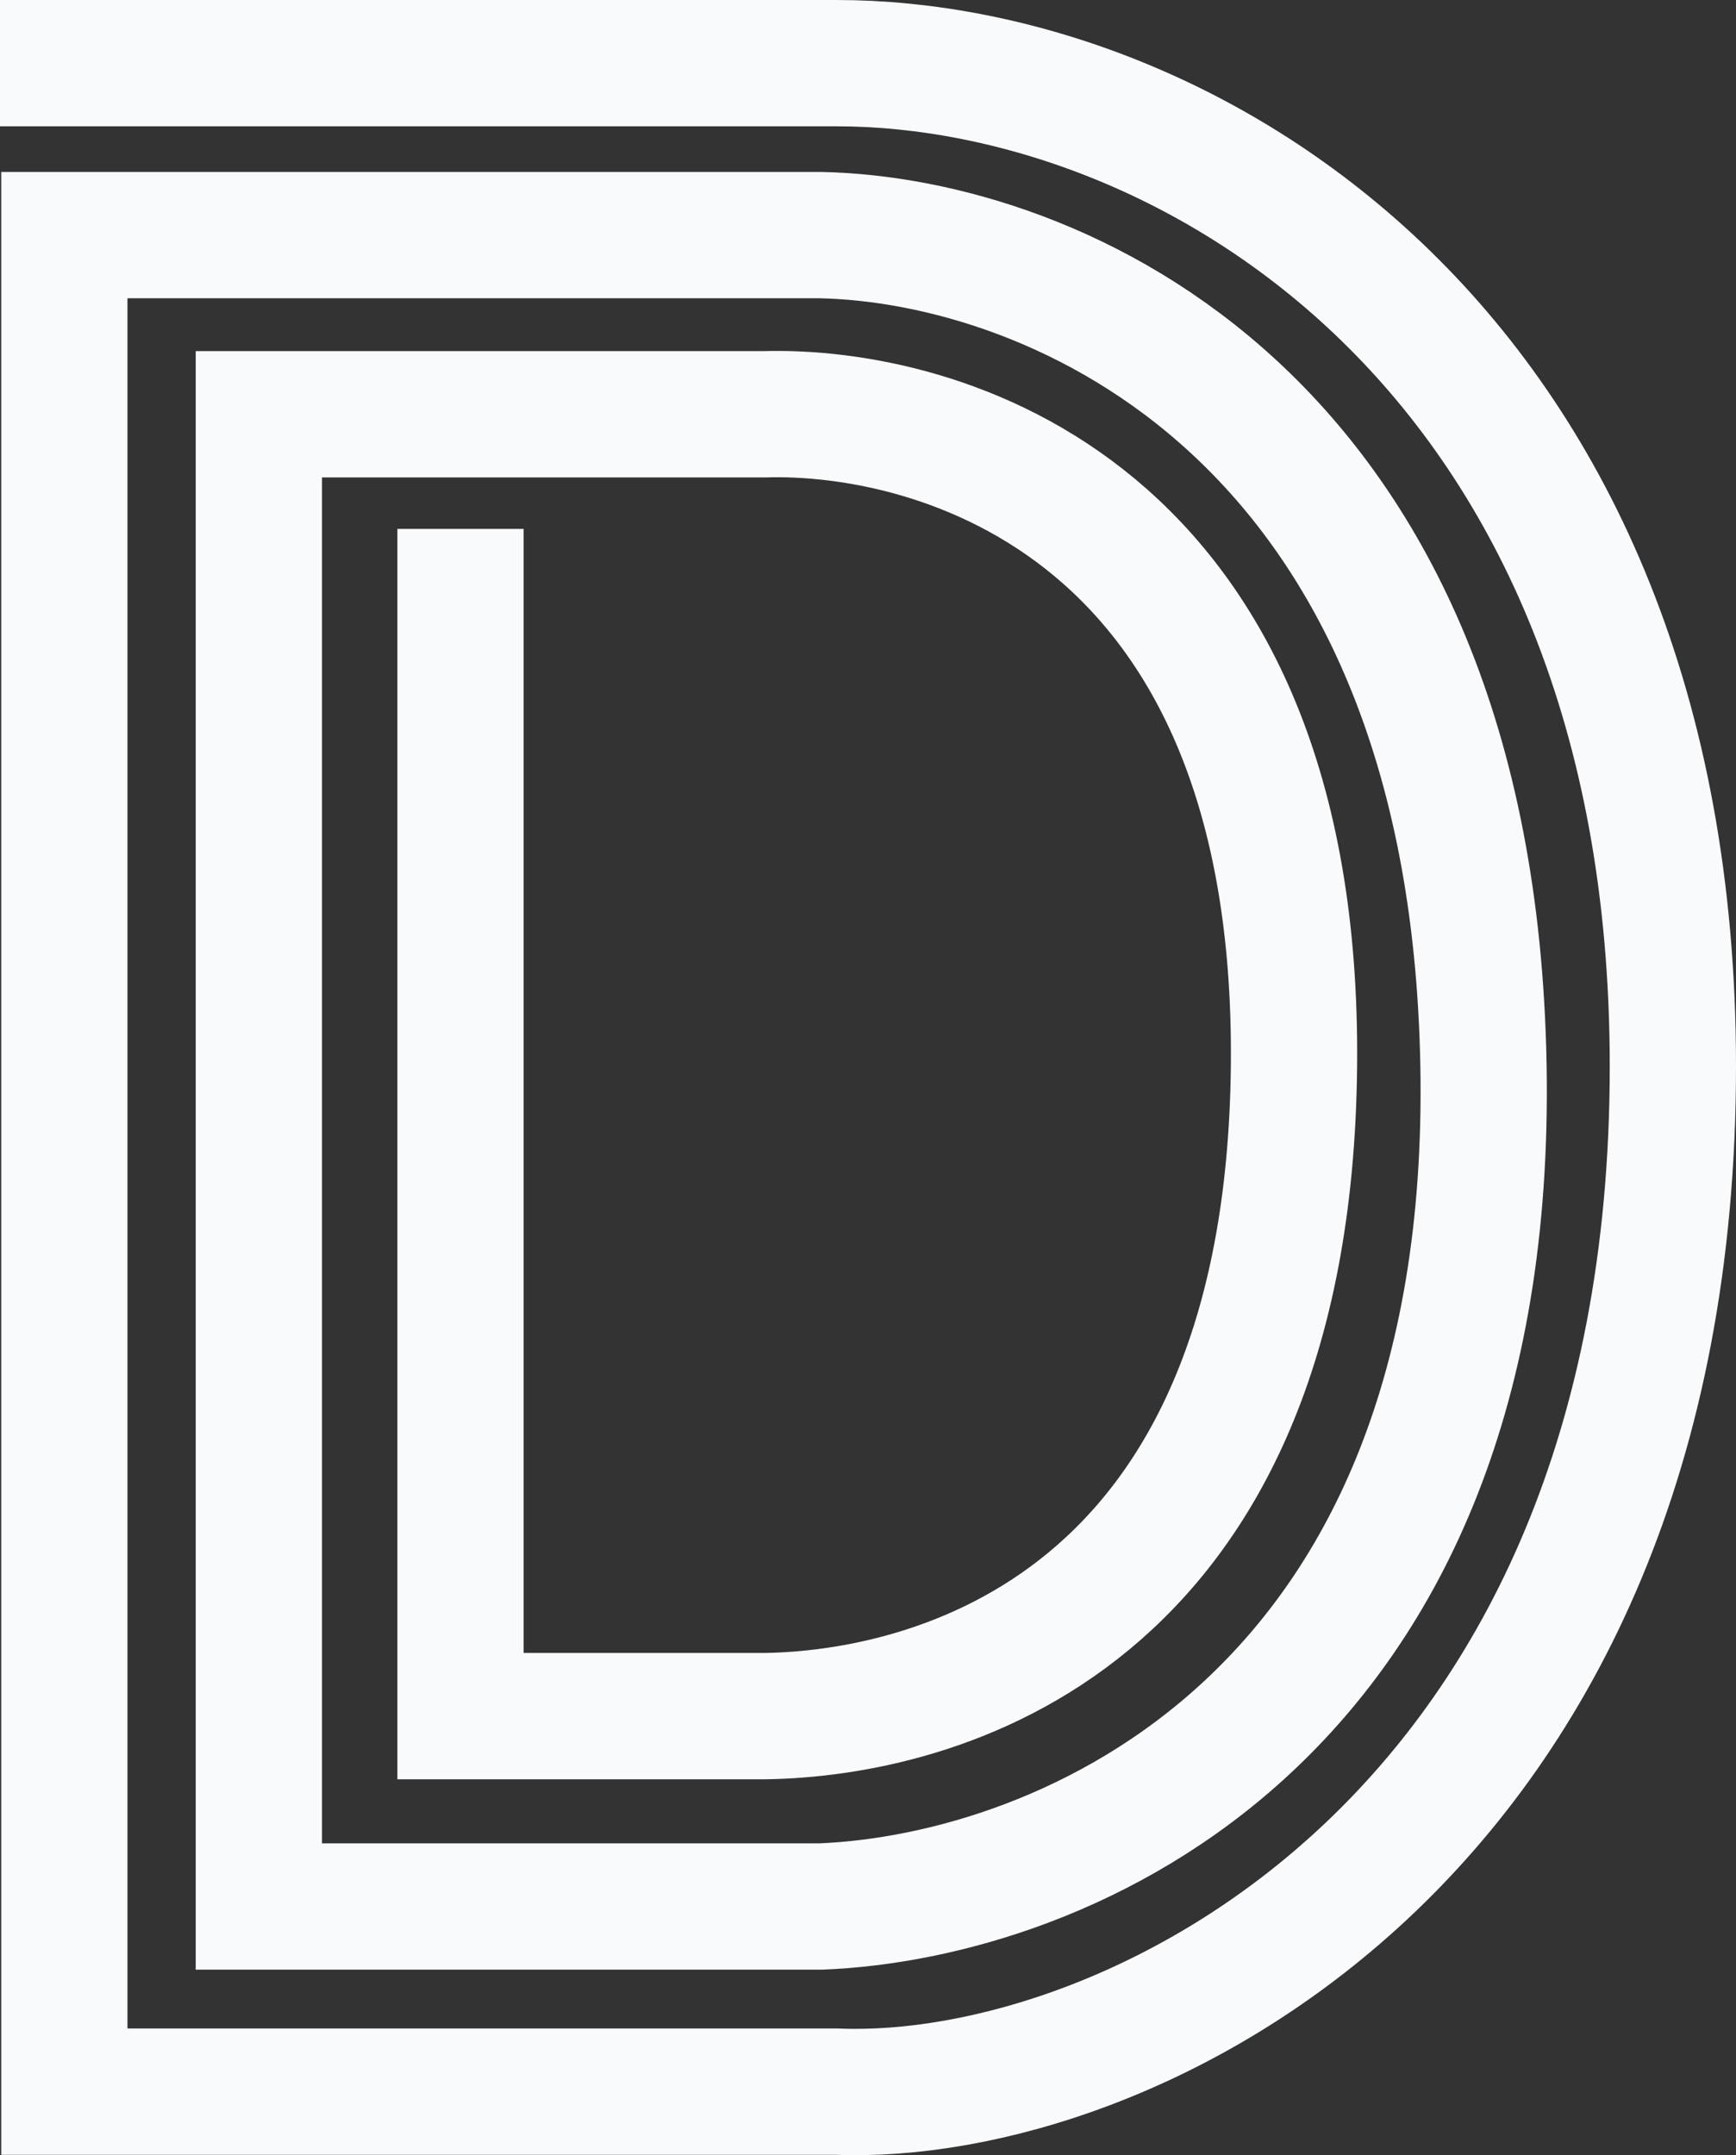 <svg width="220" height="273" viewBox="0 0 220 273" fill="none" xmlns="http://www.w3.org/2000/svg">
<rect x="0" y="0" width="220" height="273" fill="#333333" stroke="none"/>
<path d="M0 8H106C150.393 8 212 44.305 212 135.067C212 233.09 142.843 266.462 106 264.95H8.154V29.783H104C133.293 30.388 186.55 52.292 188 135.067C189.45 217.842 134.501 240.29 104 241.5H32.803V52.474H96.94C118.382 51.868 164.708 63.91 163.983 135.067C163.258 206.225 117.778 217.081 96.94 217.384H58.359V67" stroke="#F9FAFB" stroke-width="16"/>
</svg>
